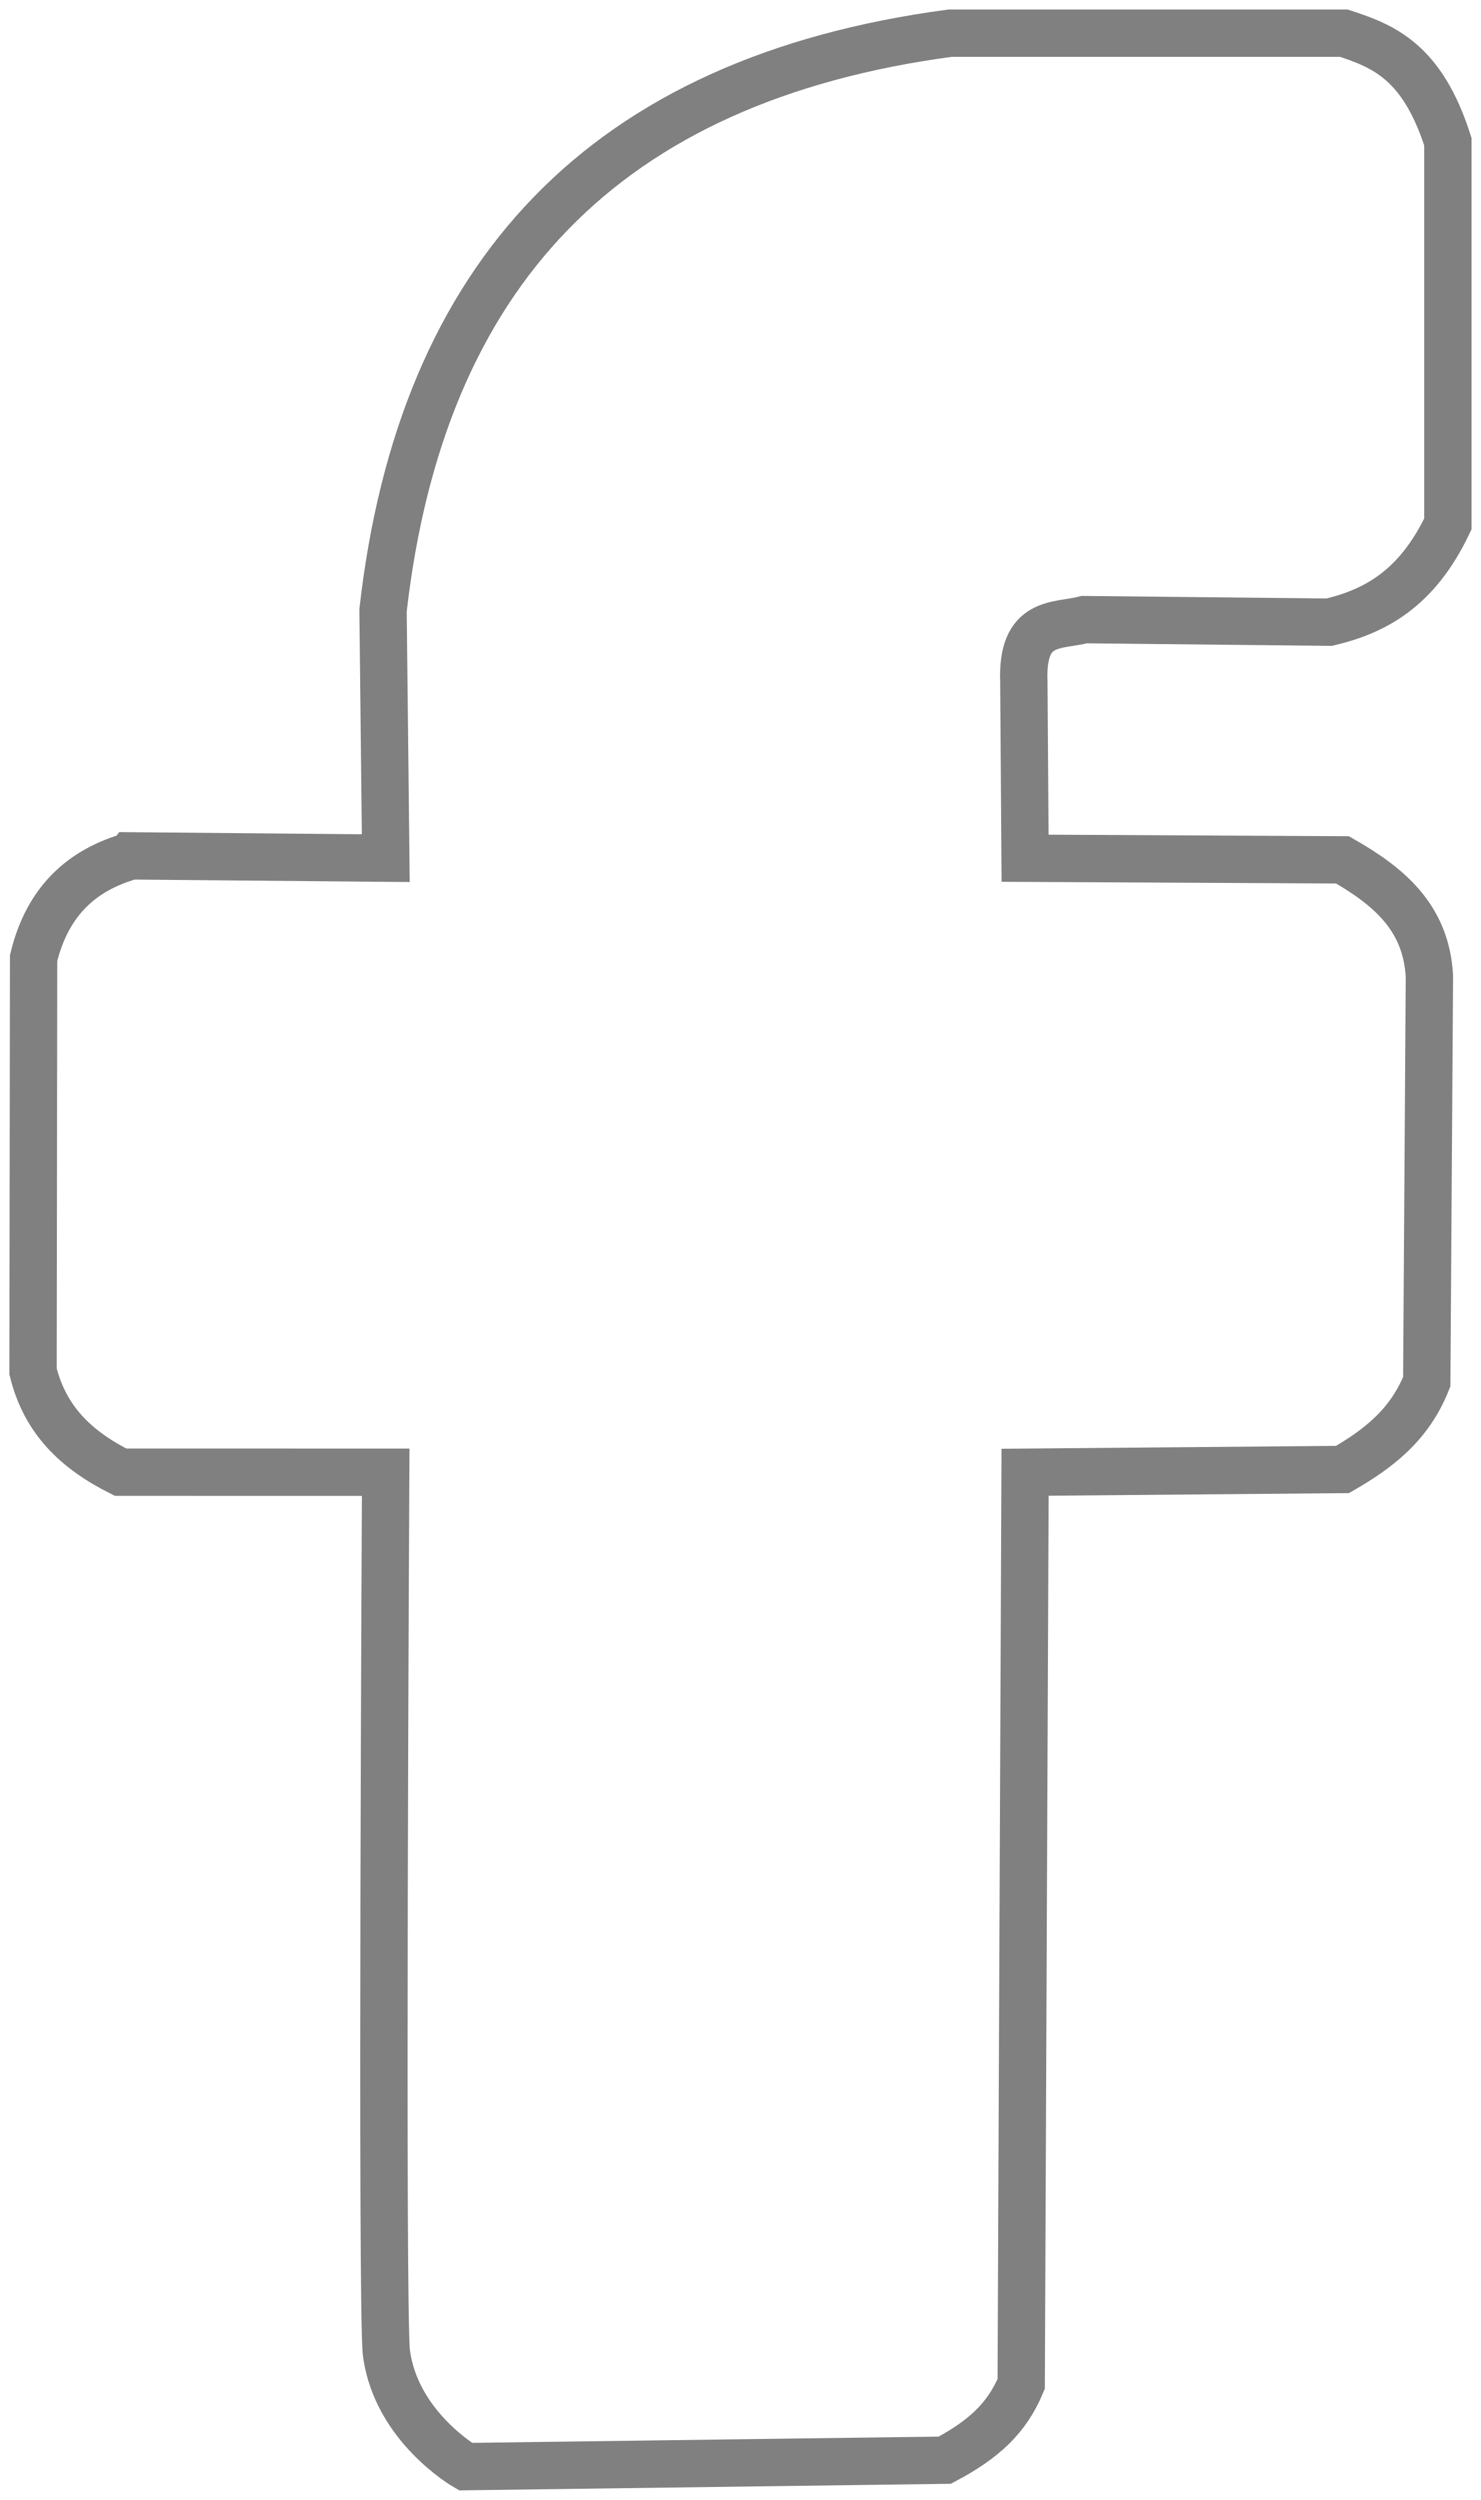 <?xml version="1.0" encoding="UTF-8" standalone="no"?>
<!-- Created with Inkscape (http://www.inkscape.org/) -->

<svg
   xmlns:dc="http://purl.org/dc/elements/1.1/"
   xmlns:cc="http://creativecommons.org/ns#"
   xmlns:rdf="http://www.w3.org/1999/02/22-rdf-syntax-ns#"
   xmlns:svg="http://www.w3.org/2000/svg"
   xmlns="http://www.w3.org/2000/svg"
   xmlns:sodipodi="http://sodipodi.sourceforge.net/DTD/sodipodi-0.dtd"
   xmlns:inkscape="http://www.inkscape.org/namespaces/inkscape"
   width="59.126"
   height="99.773"
   viewBox="0 0 15.644 26.398"
   version="1.1"
   id="svg4634"
   inkscape:version="0.92.2 (5c3e80d, 2017-08-06)"
   sodipodi:docname="facebook-thin-01.svg">
  <defs
     id="defs4628" />
  <sodipodi:namedview
     id="base"
     pagecolor="#ffffff"
     bordercolor="#666666"
     borderopacity="1.0"
     inkscape:pageopacity="0.0"
     inkscape:pageshadow="2"
     inkscape:zoom="5.6"
     inkscape:cx="-1.9521073"
     inkscape:cy="73.852084"
     inkscape:document-units="mm"
     inkscape:current-layer="layer1"
     showgrid="false"
     fit-margin-top="0"
     fit-margin-left="0"
     fit-margin-right="0"
     fit-margin-bottom="0"
     inkscape:window-width="1920"
     inkscape:window-height="1001"
     inkscape:window-x="-9"
     inkscape:window-y="-9"
     inkscape:window-maximized="1"
     units="px" />
  <g
     inkscape:label="Layer 1"
     inkscape:groupmode="layer"
     id="layer1"
     transform="translate(105.42,-121.611)">
    <path
       style="fill:none;stroke:#808080;stroke-width:0.5;stroke-linecap:butt;stroke-linejoin:miter;stroke-miterlimit:4;stroke-dasharray:none;stroke-opacity:1"
       d="m -104.035,130.649 2.69,0.024 -0.029,-2.617 c 0.404,-3.549 2.335,-5.607 5.99,-6.095 h 4.159 c 0.416,0.136 0.828,0.297 1.099,1.146 v 4.037 c -0.329,0.691 -0.775,0.923 -1.252,1.037 l -2.587,-0.027 c -0.291,0.075 -0.665,-0.005 -0.64,0.655 l 0.013,1.865 3.353,0.017 c 0.474,0.272 0.883,0.597 0.918,1.228 l -0.028,4.283 c -0.184,0.464 -0.523,0.715 -0.89,0.927 l -3.353,0.029 -0.041,9.628 c -0.152,0.363 -0.396,0.587 -0.807,0.805 l -5.063,0.068 c 0,0 -0.733,-0.422 -0.835,-1.2 -0.055,-0.42 -0.008,-9.301 -0.008,-9.301 l -2.801,-6.7e-4 c -0.468,-0.236 -0.796,-0.547 -0.924,-1.064 l 0.006,-4.365 c 0.147,-0.607 0.516,-0.934 1.029,-1.078 z"
       id="path4617"
       inkscape:connector-curvature="0"
       sodipodi:nodetypes="cccccccccccccccccccscccccc" />
  </g>
</svg>
